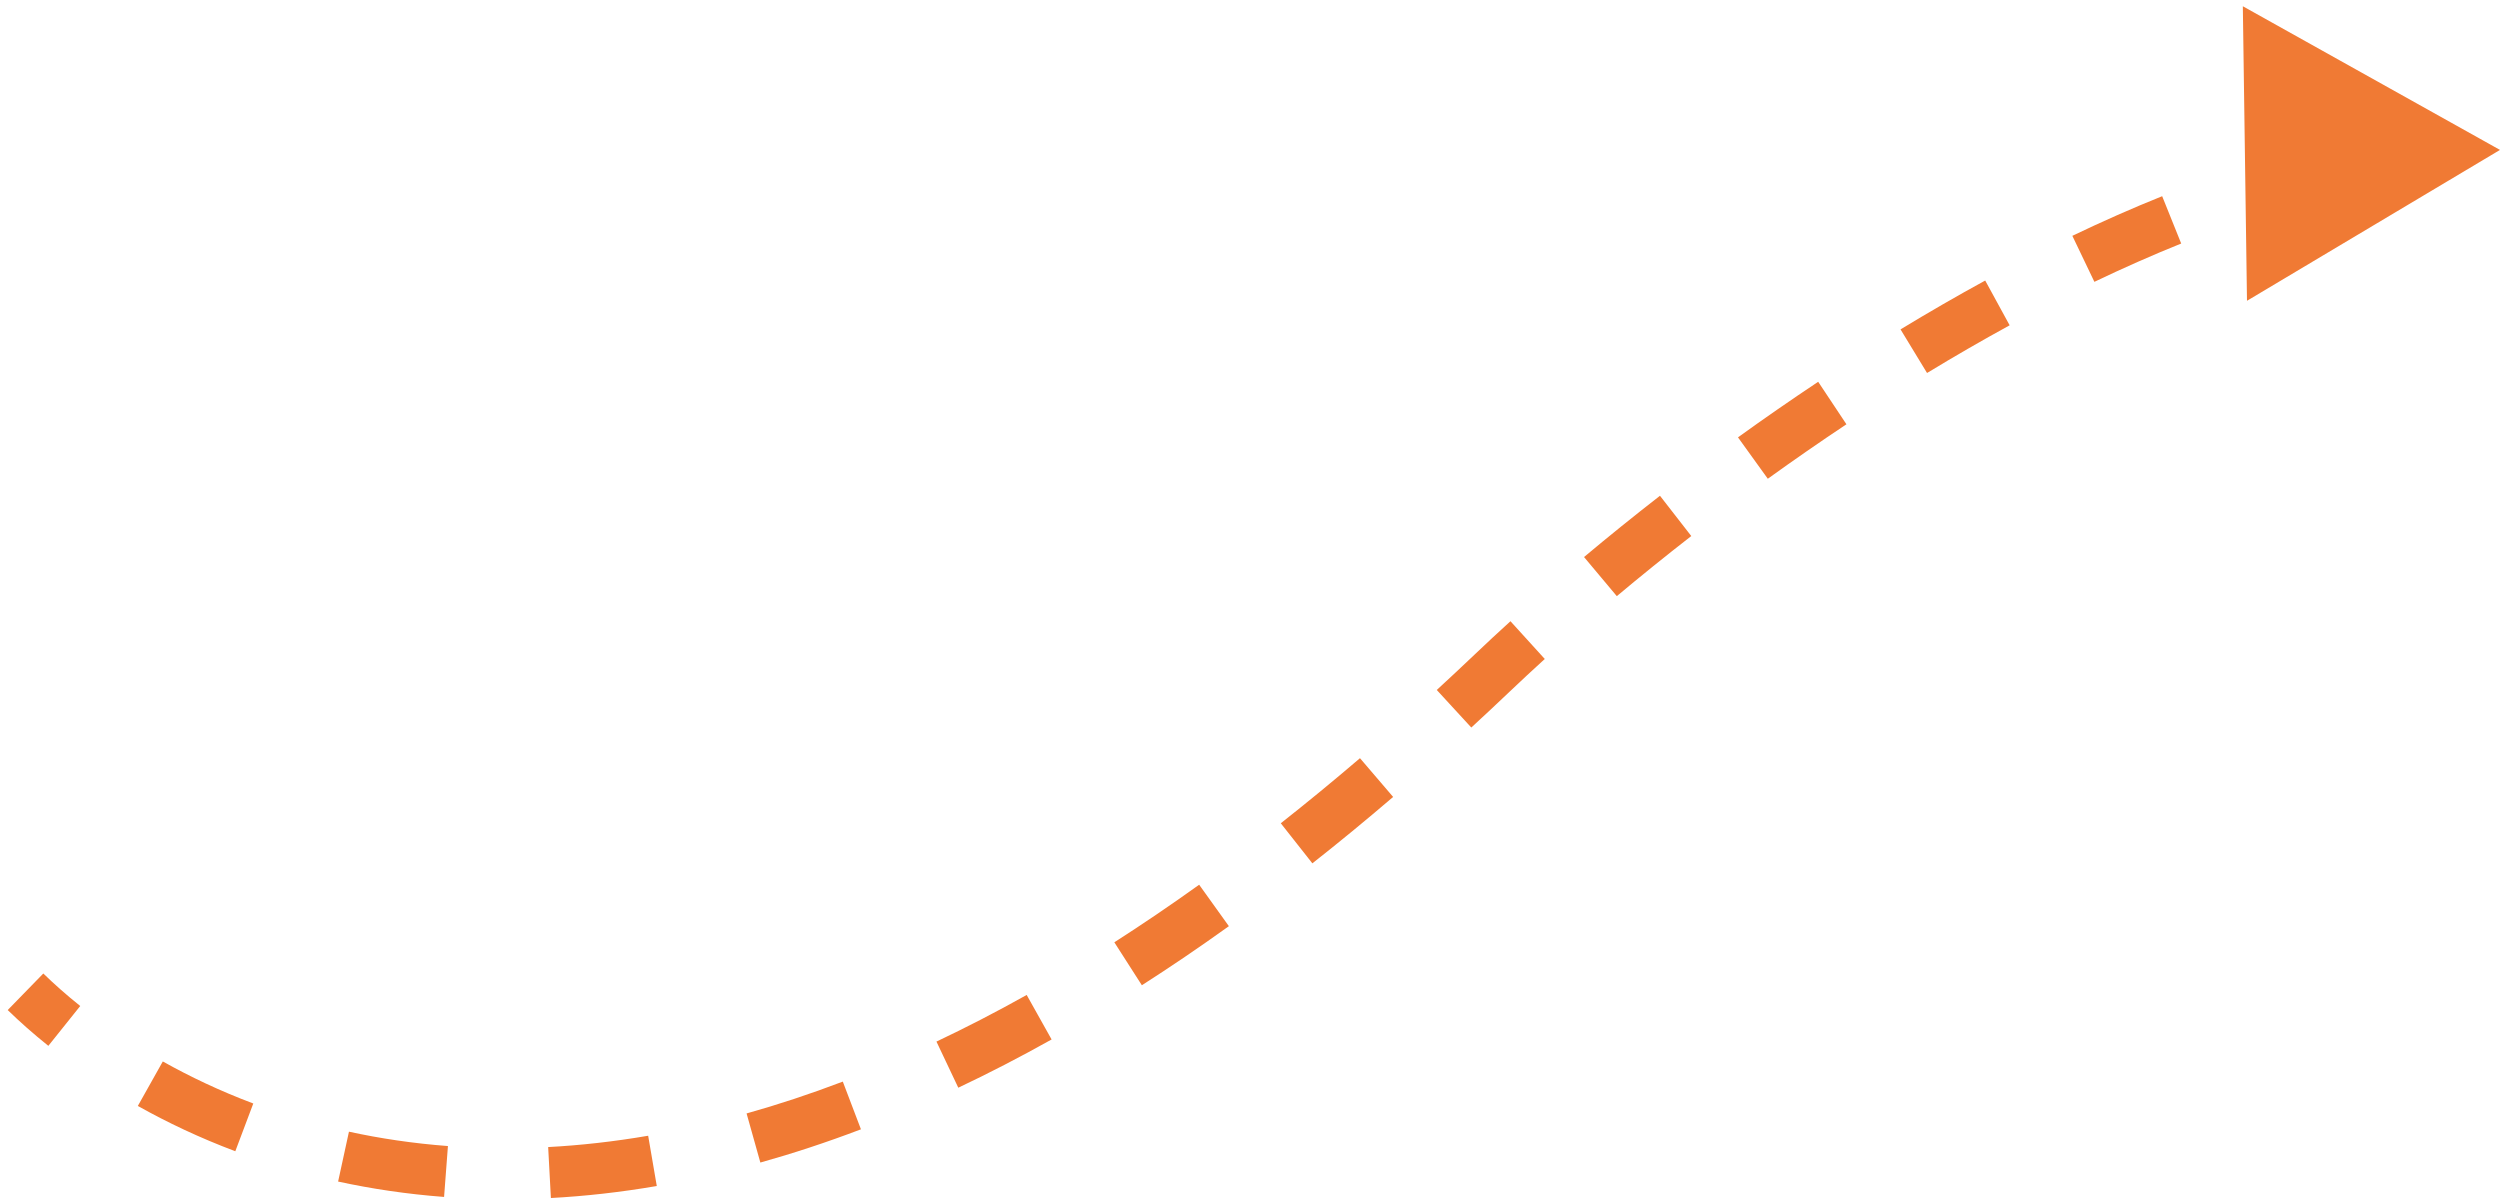 <svg width="98" height="47" viewBox="0 0 98 47" fill="none" xmlns="http://www.w3.org/2000/svg">
<path d="M58.5 26.378L59.189 27.102L59.189 27.102L58.5 26.378ZM98 5.877L88.082 11.791L87.919 0.245L98 5.877ZM1.698 38.161C2.114 38.567 2.597 38.997 3.145 39.435L1.895 40.997C1.297 40.518 0.766 40.046 0.302 39.594L1.698 38.161ZM6.382 41.609C7.443 42.204 8.626 42.767 9.929 43.257L9.224 45.129C7.823 44.602 6.548 43.996 5.403 43.353L6.382 41.609ZM13.679 44.362C14.896 44.627 16.19 44.822 17.559 44.925L17.408 46.92C15.945 46.809 14.56 46.601 13.254 46.317L13.679 44.362ZM21.488 44.965C22.742 44.898 24.049 44.754 25.408 44.521L25.746 46.492C24.312 46.738 22.928 46.891 21.595 46.962L21.488 44.965ZM29.266 43.647C30.487 43.305 31.744 42.891 33.038 42.399L33.749 44.269C32.401 44.782 31.086 45.214 29.806 45.572L29.266 43.647ZM36.709 40.83C37.862 40.284 39.041 39.676 40.246 39.002L41.223 40.747C39.98 41.443 38.76 42.072 37.565 42.638L36.709 40.83ZM43.682 36.938C44.771 36.24 45.88 35.489 47.007 34.681L48.172 36.306C47.018 37.134 45.881 37.905 44.761 38.622L43.682 36.938ZM50.207 32.272C51.227 31.468 52.262 30.618 53.311 29.721L54.611 31.24C53.543 32.155 52.487 33.022 51.445 33.843L50.207 32.272ZM56.321 27.047C56.815 26.593 57.311 26.128 57.811 25.653L59.189 27.102C58.682 27.585 58.177 28.057 57.675 28.519L56.321 27.047ZM57.811 25.653C58.26 25.225 58.727 24.791 59.21 24.352L60.555 25.832C60.084 26.261 59.628 26.685 59.189 27.102L57.811 25.653ZM62.094 21.836C63.046 21.038 64.041 20.234 65.071 19.434L66.298 21.013C65.288 21.798 64.312 22.587 63.379 23.369L62.094 21.836ZM68.129 17.144C69.153 16.406 70.203 15.678 71.273 14.966L72.38 16.632C71.332 17.329 70.303 18.043 69.298 18.767L68.129 17.144ZM74.501 12.912C75.595 12.248 76.703 11.607 77.82 10.997L78.778 12.752C77.69 13.347 76.609 13.972 75.54 14.621L74.501 12.912ZM81.236 9.244C82.408 8.683 83.584 8.162 84.757 7.691L85.503 9.546C84.373 10.001 83.237 10.504 82.1 11.048L81.236 9.244ZM88.398 6.387C89.664 5.993 90.923 5.666 92.164 5.417L92.557 7.378C91.391 7.612 90.2 7.921 88.993 8.297L88.398 6.387Z" fill="#F07A34"/>
</svg>
